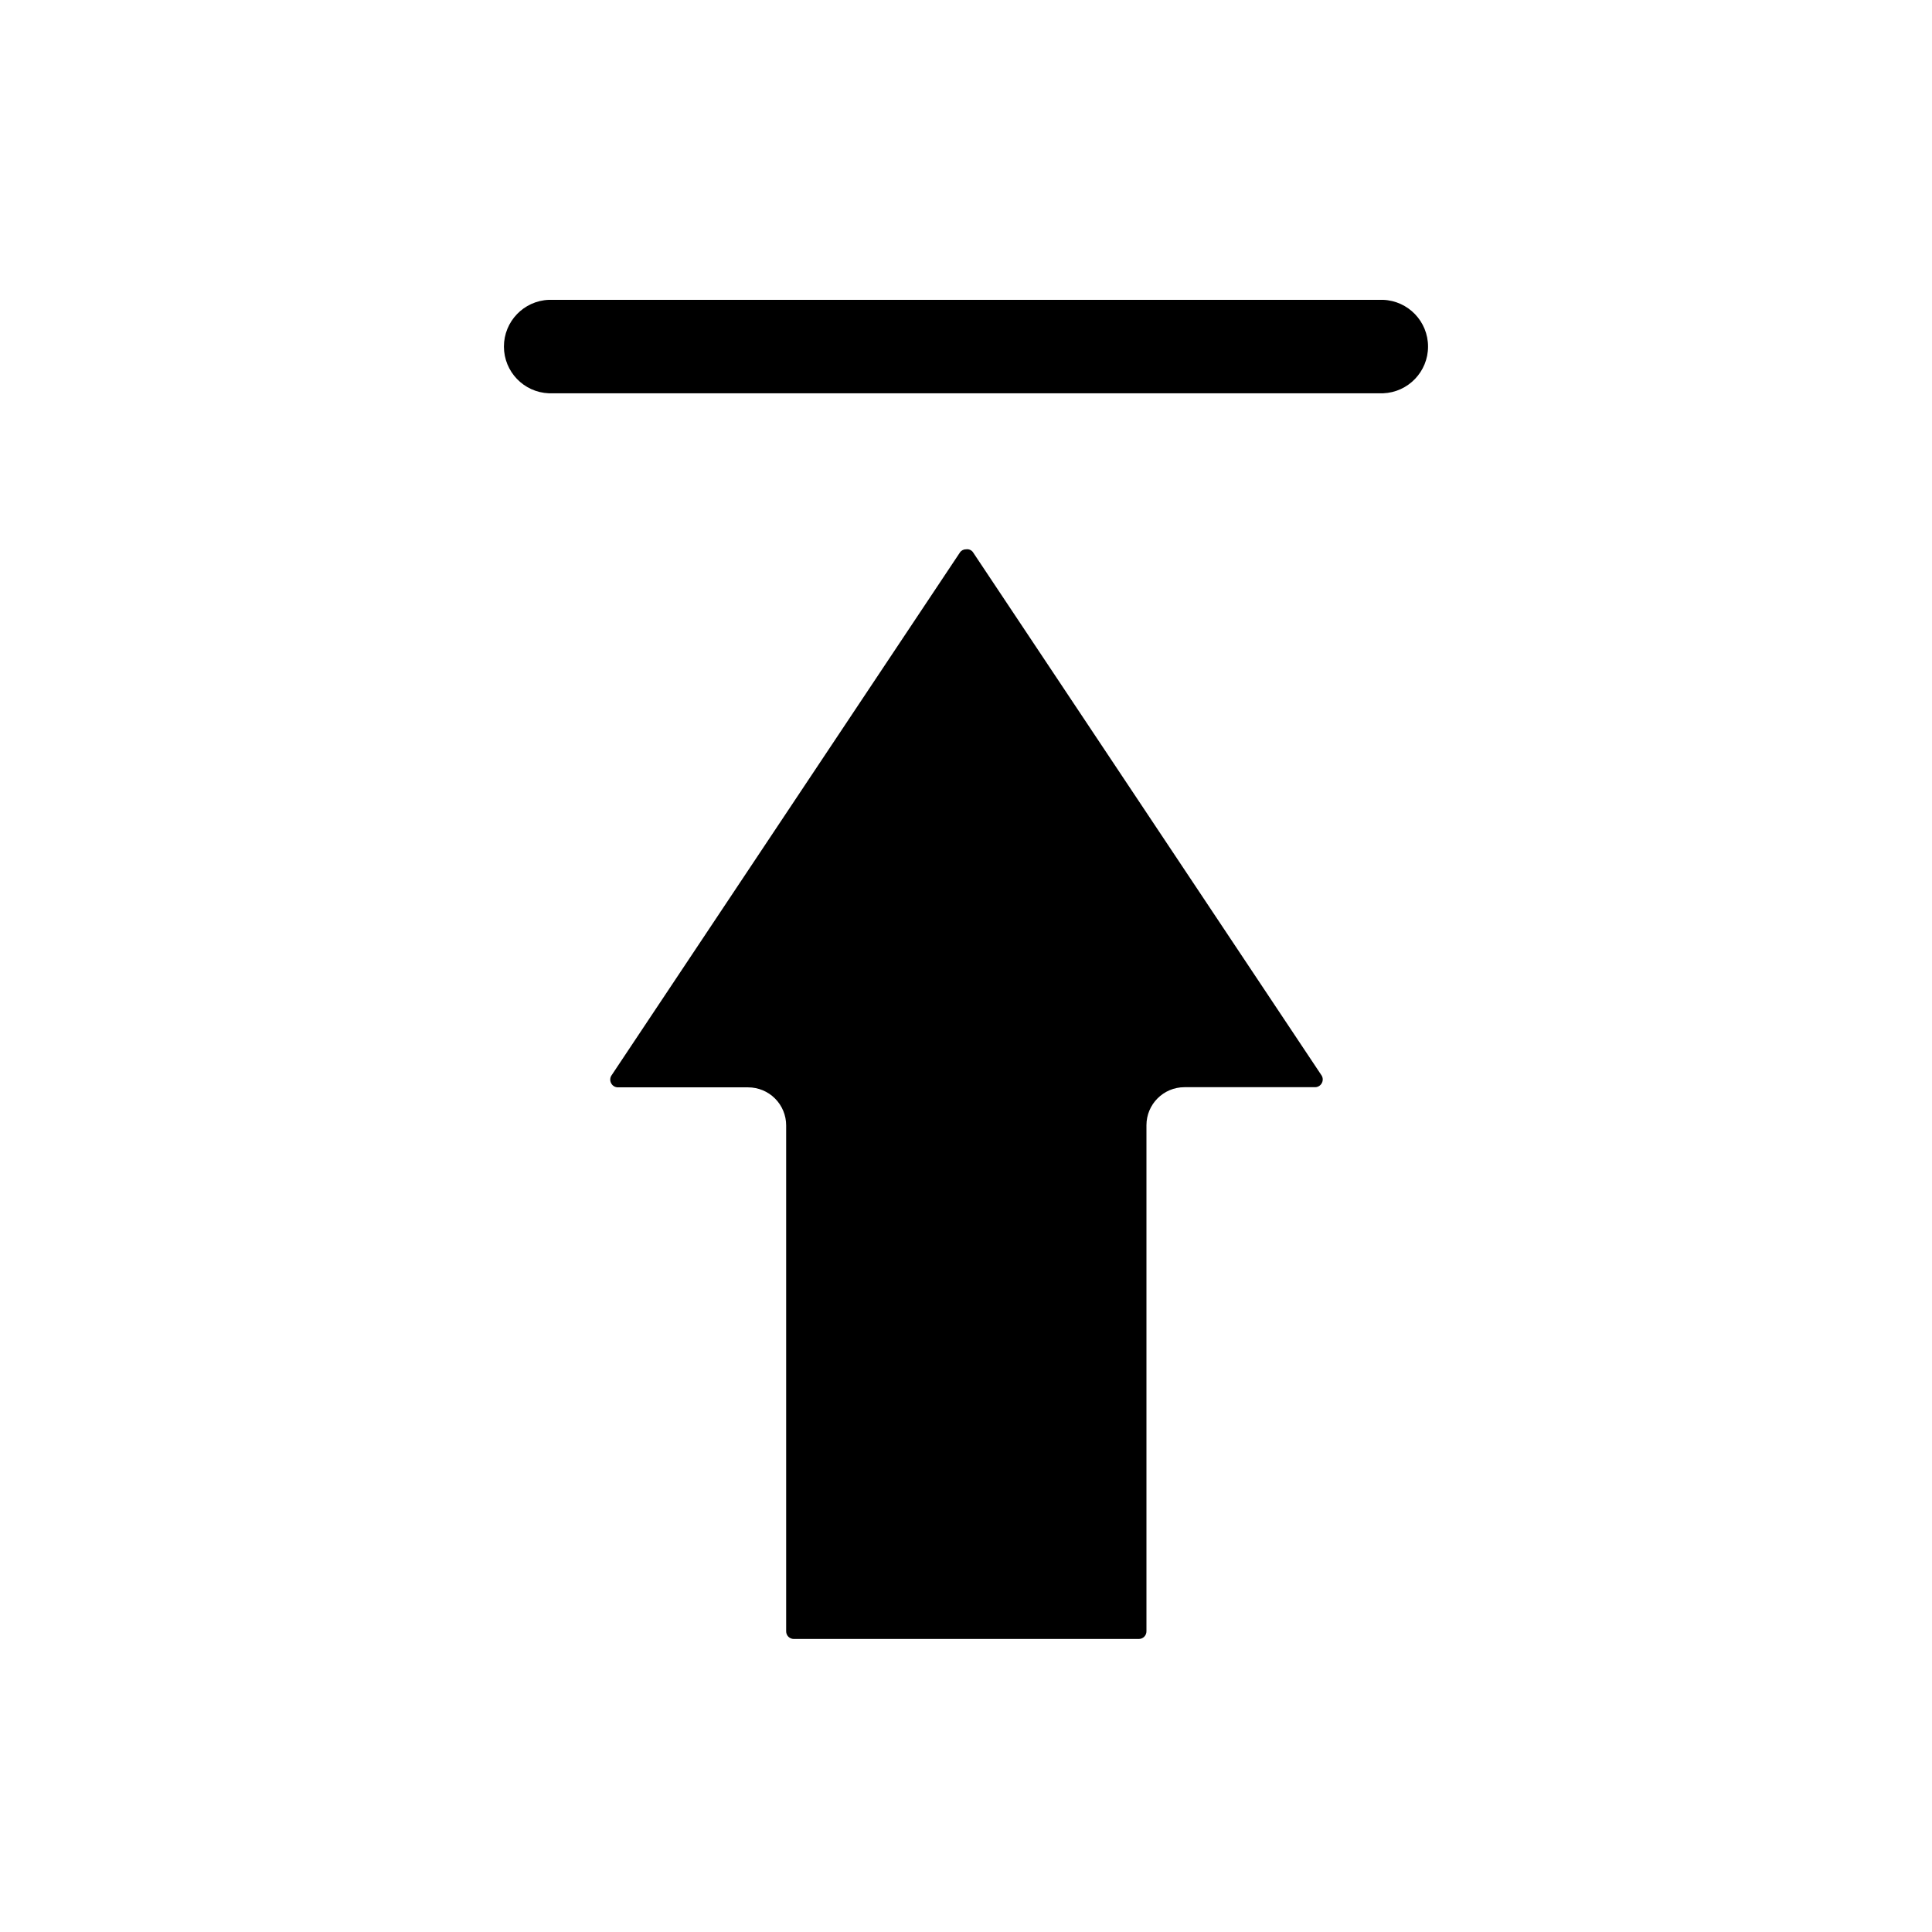 <?xml version="1.0" encoding="UTF-8"?>
<!-- Uploaded to: ICON Repo, www.iconrepo.com, Generator: ICON Repo Mixer Tools -->
<svg fill="#000000" width="800px" height="800px" version="1.1" viewBox="144 144 512 512" xmlns="http://www.w3.org/2000/svg">
 <g>
  <path d="m400 289.58c-0.66-0.016-1.281 0.312-1.633 0.867l-92.379 138.65c-0.359 0.625-0.359 1.395 0 2.016 0.348 0.637 1.008 1.035 1.734 1.047h34.539c2.672 0 5.234 1.062 7.125 2.953s2.953 4.453 2.953 7.125v134.09c0 0.535 0.211 1.047 0.59 1.426 0.375 0.375 0.891 0.59 1.422 0.59h91.453c0.535 0 1.047-0.215 1.426-0.59 0.379-0.379 0.59-0.891 0.59-1.426v-134.13c0-5.566 4.512-10.078 10.074-10.078h34.645c0.723-0.012 1.387-0.414 1.73-1.047 0.363-0.625 0.363-1.391 0-2.016l-92.379-138.65h0.004c-0.41-0.629-1.156-0.957-1.895-0.828z"/>
  <path d="m289.44 223.46c-6.644 0.266-11.895 5.731-11.895 12.383 0 6.648 5.25 12.113 11.895 12.383h221.11c6.644-0.27 11.895-5.734 11.895-12.383 0-6.652-5.25-12.117-11.895-12.383z"/>
 </g>
</svg>